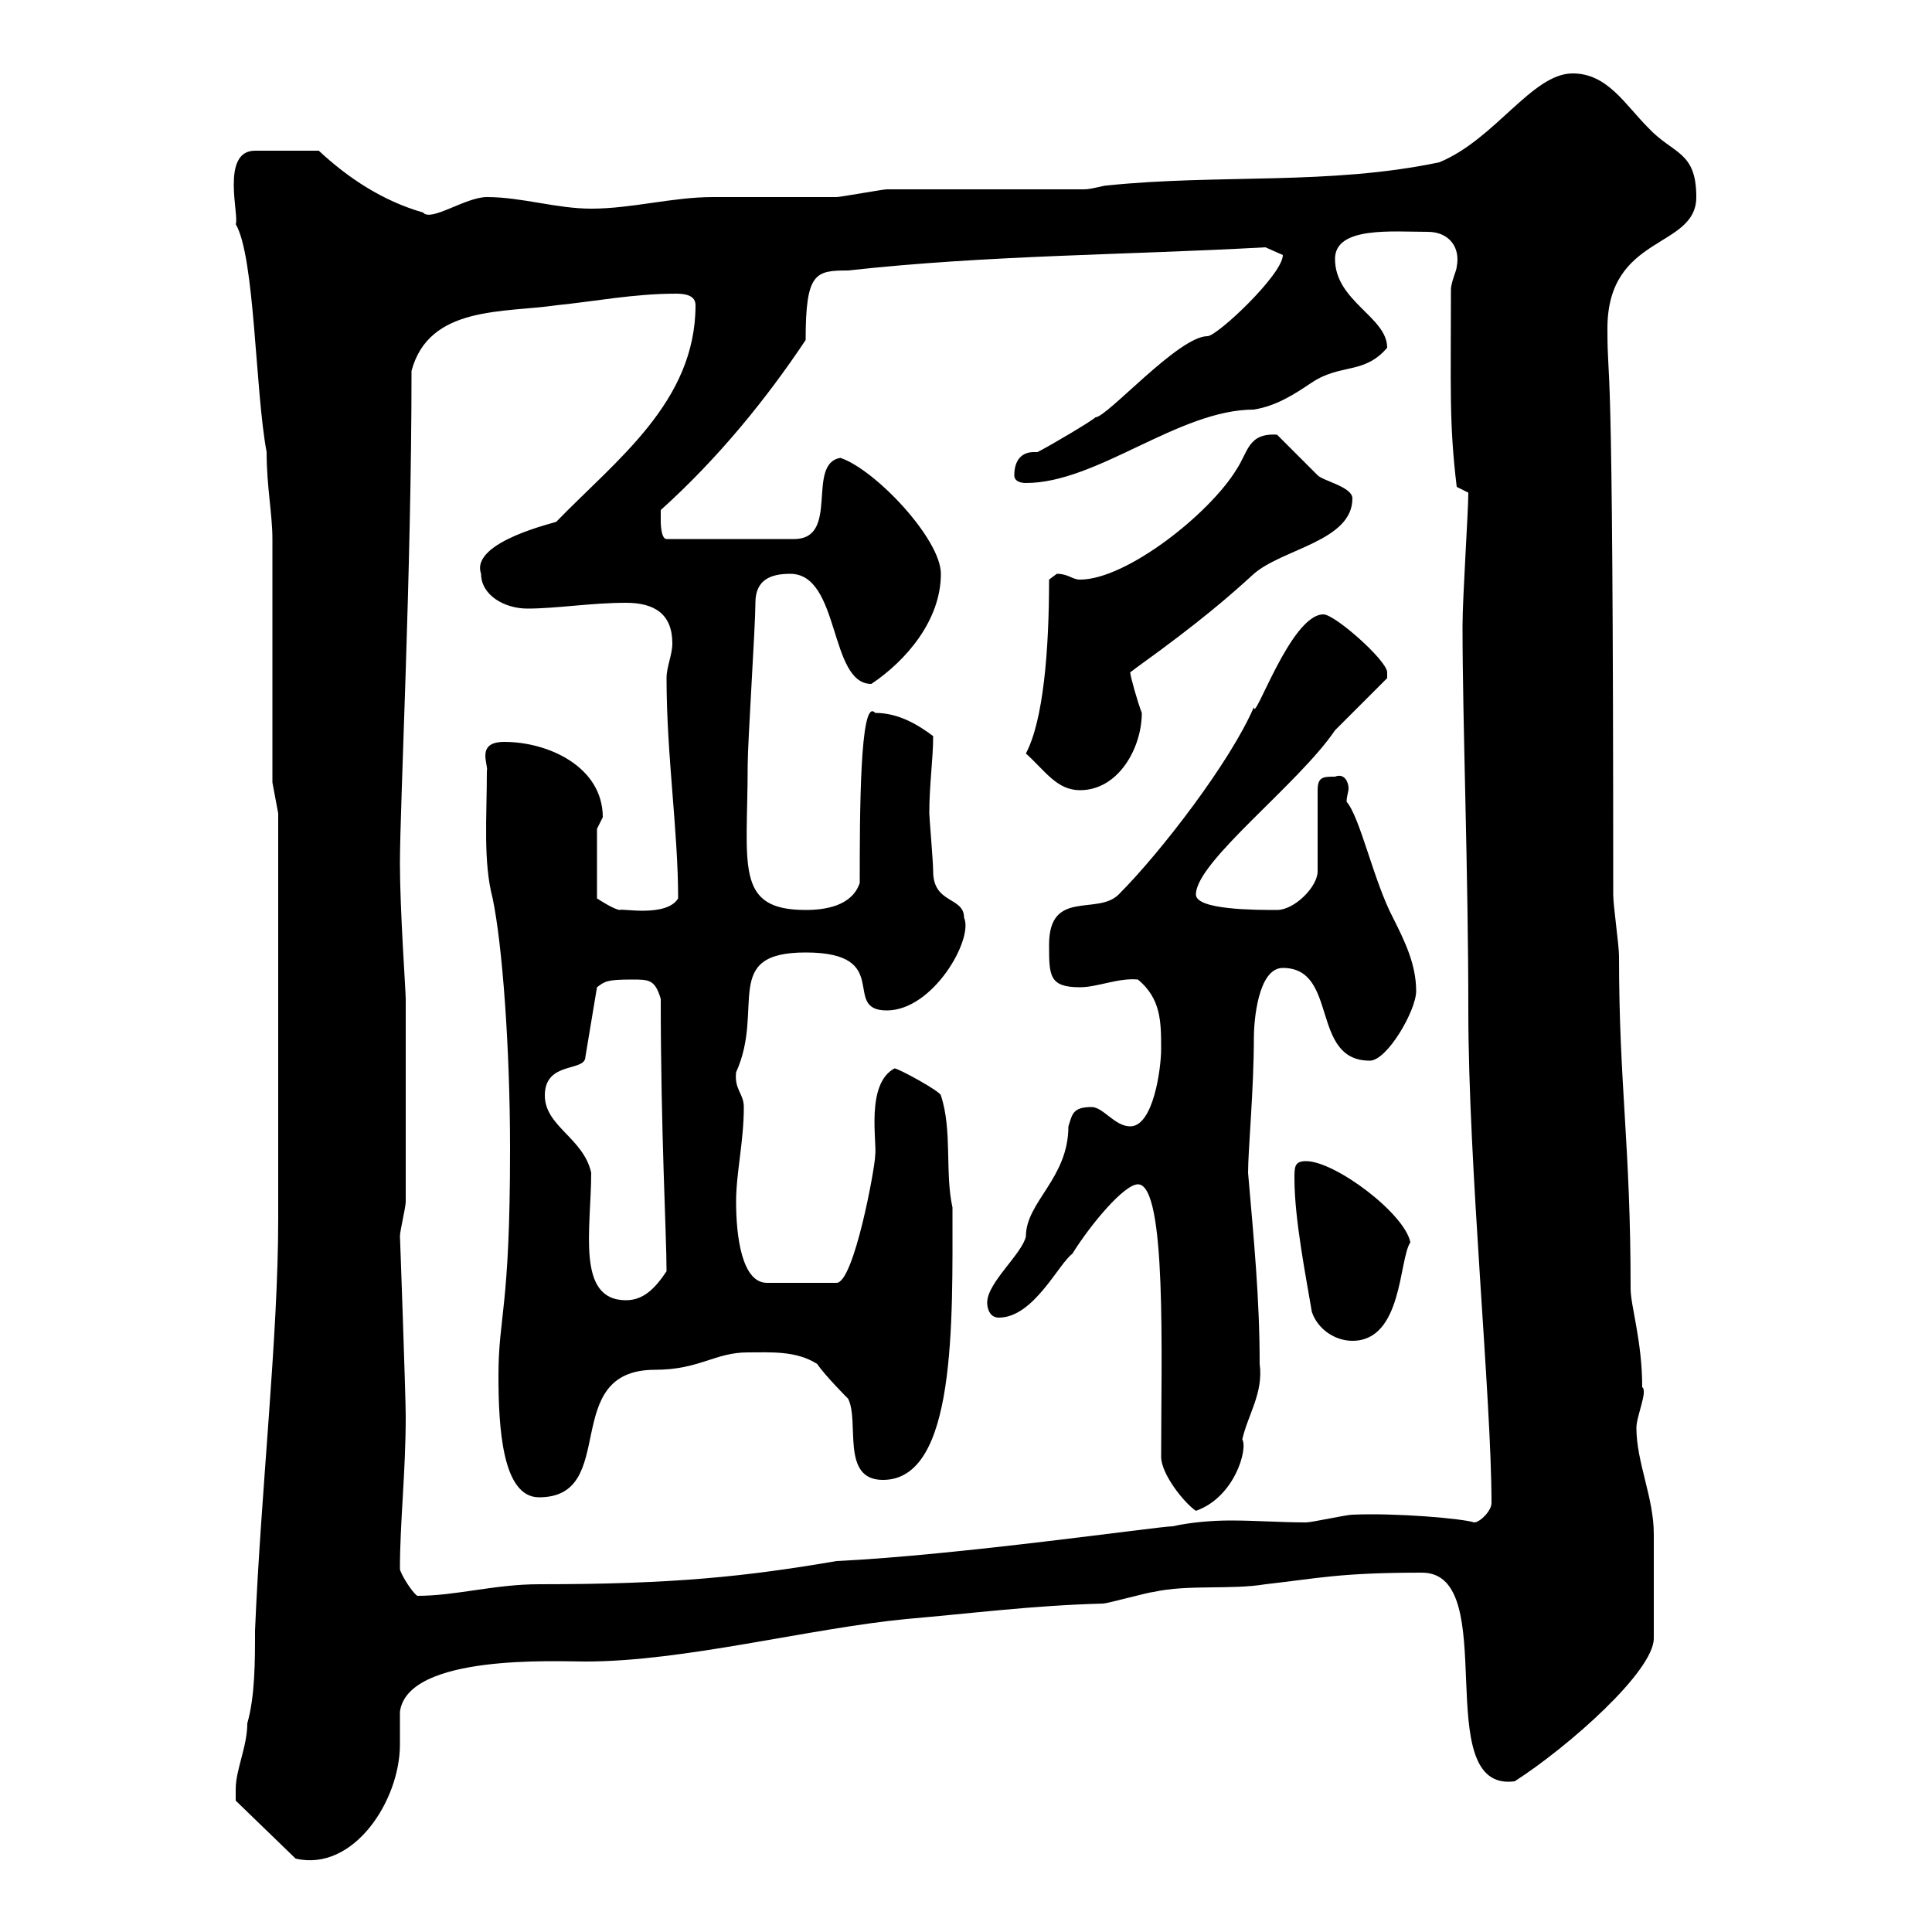 <svg xmlns="http://www.w3.org/2000/svg" xmlns:xlink="http://www.w3.org/1999/xlink" width="300" height="300"><path d="M36.60 277.80C36.60 277.80 36.60 279.60 36.60 279.60L45.90 288.60C54.90 290.70 62.10 279.60 62.10 270.90C62.10 269.10 62.10 267.30 62.10 265.80C63.30 256.80 86.40 258 90.90 258C106.20 258 125.40 252.90 140.70 251.40C151.20 250.50 160.20 249.30 171.30 249C171.90 249 178.50 247.20 179.10 247.20C184.50 246 191.10 246.90 196.50 246C204.60 245.10 207.90 244.20 220.80 244.20C233.40 244.20 221.70 278.40 235.20 276.60C243.60 271.20 256.80 259.50 256.80 254.40C256.80 247.50 256.80 241.20 256.80 238.20C256.80 232.50 254.10 227.10 254.10 221.70C254.10 219.90 255.90 216 255 215.40C255 208.20 253.20 202.80 253.20 200.10C253.20 177.60 251.40 168.60 251.40 148.50C251.40 146.70 250.50 140.70 250.50 138.90C250.50 46.80 249.60 61.80 249.60 51C249.60 36.30 263.40 38.70 263.40 30.60C263.40 23.40 259.80 24 255.90 19.80C252.30 16.20 249.60 11.40 244.20 11.40C237.90 11.40 232.20 21.60 223.50 25.20C206.40 28.80 189.30 27 171.90 28.80C171.30 28.80 169.50 29.40 168.30 29.40C164.10 29.40 142.50 29.40 137.70 29.40C137.10 29.40 130.50 30.60 129.90 30.60C128.10 30.60 112.50 30.60 110.70 30.60C104.40 30.60 98.10 32.40 91.80 32.40C86.40 32.40 81 30.60 75.60 30.60C72.30 30.60 66.90 34.50 65.70 33C59.40 31.20 54 27.60 49.50 23.40L39.60 23.40C34.20 23.40 37.20 33.60 36.60 34.80C39.60 39.90 39.60 60.60 41.40 70.20C41.40 75.60 42.30 79.80 42.30 83.70L42.30 121.50L43.20 126.30L43.20 189.30C43.20 207.60 40.50 231.60 39.60 253.20C39.60 258 39.60 263.40 38.40 267.60C38.40 271.20 36.60 274.80 36.60 277.80ZM62.10 243.60C62.10 236.40 63 228.60 63 219.90C63 216.90 62.10 191.40 62.10 192C62.10 191.10 63 187.50 63 186.60L63 155.10C63 153.90 62.10 141.30 62.10 134.10C62.10 125.10 63.90 88.80 63.90 57.60C66.60 47.40 78.30 48.60 86.40 47.40C92.40 46.80 98.40 45.60 105 45.60C106.50 45.60 108 45.90 108 47.40C108 62.40 95.70 71.40 86.40 81C87 81 72.90 84 74.70 89.10C74.70 92.40 78.30 94.50 81.90 94.50C86.40 94.50 91.80 93.60 97.20 93.60C101.70 93.60 104.40 95.40 104.40 99.90C104.40 101.70 103.50 103.50 103.50 105.30C103.50 117.30 105.30 129 105.30 139.50C103.50 142.50 96.30 141 96.30 141.30C95.40 141.30 92.70 139.50 92.70 139.50L92.70 128.70C92.70 128.70 93.60 126.90 93.60 126.90C93.60 119.10 85.20 115.20 78.30 115.20C73.80 115.20 75.90 118.80 75.60 119.70C75.60 126.90 75 133.80 76.50 139.50C78 146.70 79.20 162.60 79.20 178.50C79.20 203.40 77.40 204.30 77.40 213.60C77.40 221.70 78 232.50 83.70 232.50C96.30 232.50 86.70 212.70 101.70 212.70C108.60 212.70 111 210 116.10 210C119.70 210 123.60 209.70 126.90 211.80C128.10 213.60 131.70 217.20 131.70 217.20C133.50 220.80 130.50 229.80 137.10 229.80C148.50 229.80 147.90 205.50 147.90 187.50C146.70 182.10 147.90 175.50 146.10 170.10C146.10 169.50 139.50 165.90 138.90 165.90C134.40 168.30 136.20 177.30 135.90 179.40C135.90 181.20 132.60 199.20 129.90 199.20L119.10 199.20C115.20 199.20 114.30 192 114.30 186.60C114.30 182.10 115.50 177.30 115.50 171.90C115.50 169.80 114 169.20 114.30 166.50C118.80 156.60 111.90 147.90 125.10 147.90C138.90 147.90 130.50 156.90 137.70 156.90C144.90 156.90 151.20 145.80 149.70 142.50C149.70 139.20 144.90 140.40 144.90 135.30C144.90 133.80 144.30 126.90 144.30 126.30C144.30 121.80 144.90 117.90 144.90 114.30C142.50 112.50 139.50 110.70 135.90 110.70C133.50 108 133.50 126.90 133.50 137.10C132.30 140.70 128.10 141.30 125.10 141.30C114 141.30 116.10 134.40 116.10 118.80C116.10 115.20 117.30 97.20 117.30 93.60C117.30 90 119.70 89.10 122.70 89.10C130.50 89.10 128.70 106.20 135.30 106.20C140.70 102.60 146.10 96.30 146.10 89.10C146.10 83.70 135.90 72.90 130.50 71.10C125.10 72 130.50 83.70 123.30 83.70L103.50 83.70C102.60 83.70 102.60 81 102.60 81C102.60 81 102.60 79.20 102.60 79.20C111.60 71.10 119.10 61.80 125.10 52.80C125.10 42.30 126.60 42 131.70 42C153.30 39.60 174.90 39.60 196.50 38.40C196.50 38.40 199.20 39.60 199.20 39.60C199.20 42.60 189 52.20 187.50 52.20C183 52.20 171.90 64.80 170.10 64.80C169.50 65.40 162.90 69.30 161.10 70.20C160.80 70.20 160.50 70.20 160.50 70.20C158.70 70.20 157.50 71.40 157.50 73.80C157.50 74.70 158.40 75 159.30 75C170.40 75 183 63.60 194.70 63.60C198.30 63 201 61.20 203.70 59.40C208.20 56.40 211.80 58.20 215.40 54C215.40 49.20 207.30 46.80 207.30 40.20C207.30 35.10 216.30 36 221.70 36C225 36 226.80 38.40 226.20 41.40C226.20 42 225.30 43.80 225.30 45C225.30 60.30 225 65.70 226.20 75.60C226.20 75.60 228 76.50 228 76.50C228 79.50 227.10 92.70 227.10 97.20C227.10 112.20 228 135.30 228 156.90C228 181.20 231.60 217.20 231.60 233.40C231.60 234.60 229.80 236.40 228.90 236.40C227.10 235.80 216.90 234.90 210 235.20C209.10 235.20 203.70 236.40 202.80 236.40C198.90 236.40 195 236.10 191.10 236.10C188.10 236.10 184.80 236.40 182.10 237C180 237 148.80 241.50 129.90 242.40C115.80 244.80 104.70 246 83.70 246C76.80 246 70.80 247.80 64.80 247.80C63.90 247.20 62.10 244.20 62.10 243.60ZM180.30 226.20C180.30 228.90 183.90 233.40 185.70 234.60C191.70 232.50 193.80 225 192.90 223.50C193.80 219.60 196.20 216.30 195.60 211.80C195.60 201.60 194.70 192.60 193.80 182.10C193.80 178.50 194.70 169.20 194.70 161.10C194.70 158.70 195.30 150.30 199.20 150.30C207.90 150.30 203.40 164.70 212.70 164.70C215.40 164.70 219.90 156.90 219.90 153.90C219.90 149.70 218.10 146.10 216.30 142.50C213.30 136.80 211.20 126.90 209.10 124.50C209.10 123.60 209.40 123 209.40 122.40C209.40 121.50 208.80 120 207.30 120.60C205.50 120.60 204.60 120.60 204.60 122.70L204.60 135.30C204.60 137.70 201 141.30 198.30 141.30C195 141.30 185.70 141.30 185.70 138.90C185.70 133.80 201.60 121.80 207.30 113.40C208.20 112.50 214.50 106.20 215.40 105.30C215.40 105.30 215.40 104.40 215.40 104.40C215.40 102.60 207.30 95.40 205.50 95.40C200.40 95.40 194.70 112.50 194.70 109.80C191.10 118.20 180.30 132.30 173.70 138.90C170.40 142.20 162.90 138 162.90 146.70C162.90 151.50 162.90 153.30 167.70 153.30C170.40 153.30 173.70 151.80 176.70 152.10C180.30 155.10 180.30 158.70 180.30 162.90C180.30 165.90 179.10 174.90 175.50 174.90C173.10 174.90 171.30 171.90 169.50 171.90C166.50 171.90 166.50 173.10 165.90 174.90C165.90 183 159.30 186.60 159.30 192C158.70 194.70 153.30 199.20 153.30 202.20C153.30 201.60 153 204.60 155.10 204.60C160.50 204.60 164.40 196.20 166.50 194.70C169.50 189.90 174.60 183.90 176.70 183.90C181.20 183.90 180.30 210.60 180.30 226.20ZM203.70 203.70C204.60 206.40 207.30 208.20 210 208.20C217.80 208.20 217.20 195.60 219 192.90C218.10 188.40 207.30 180.30 202.80 180.30C201 180.30 201 181.20 201 183C201 189.30 202.80 198.30 203.70 203.70ZM91.80 182.10C90.60 176.70 84.60 174.90 84.60 170.10C84.60 164.70 90.90 166.50 90.90 164.10L92.70 153.30C93.90 152.40 94.20 152.10 98.10 152.10C100.80 152.10 101.70 152.10 102.60 155.10C102.60 175.80 103.50 191.70 103.50 197.40C101.70 200.10 99.90 201.90 97.20 201.90C89.40 201.90 91.80 190.80 91.80 182.10ZM159.30 117C162.30 119.70 164.10 122.70 167.70 122.70C173.70 122.70 177.30 116.10 177.30 110.70C176.70 109.20 175.50 105 175.50 104.40C175.50 104.40 176.70 103.50 176.70 103.50C186.30 96.60 191.10 92.40 194.70 89.10C199.20 85.20 210 84 210 77.40C210 75.60 205.50 74.70 204.60 73.80C203.70 72.90 199.20 68.40 198.30 67.50C193.80 67.20 193.80 70.20 192 72.90C187.80 79.80 174.90 90 167.70 90C166.50 90 165.90 89.10 164.10 89.10C164.10 89.10 162.90 90 162.90 90C162.90 101.10 162 111.90 159.30 117Z"/></svg>